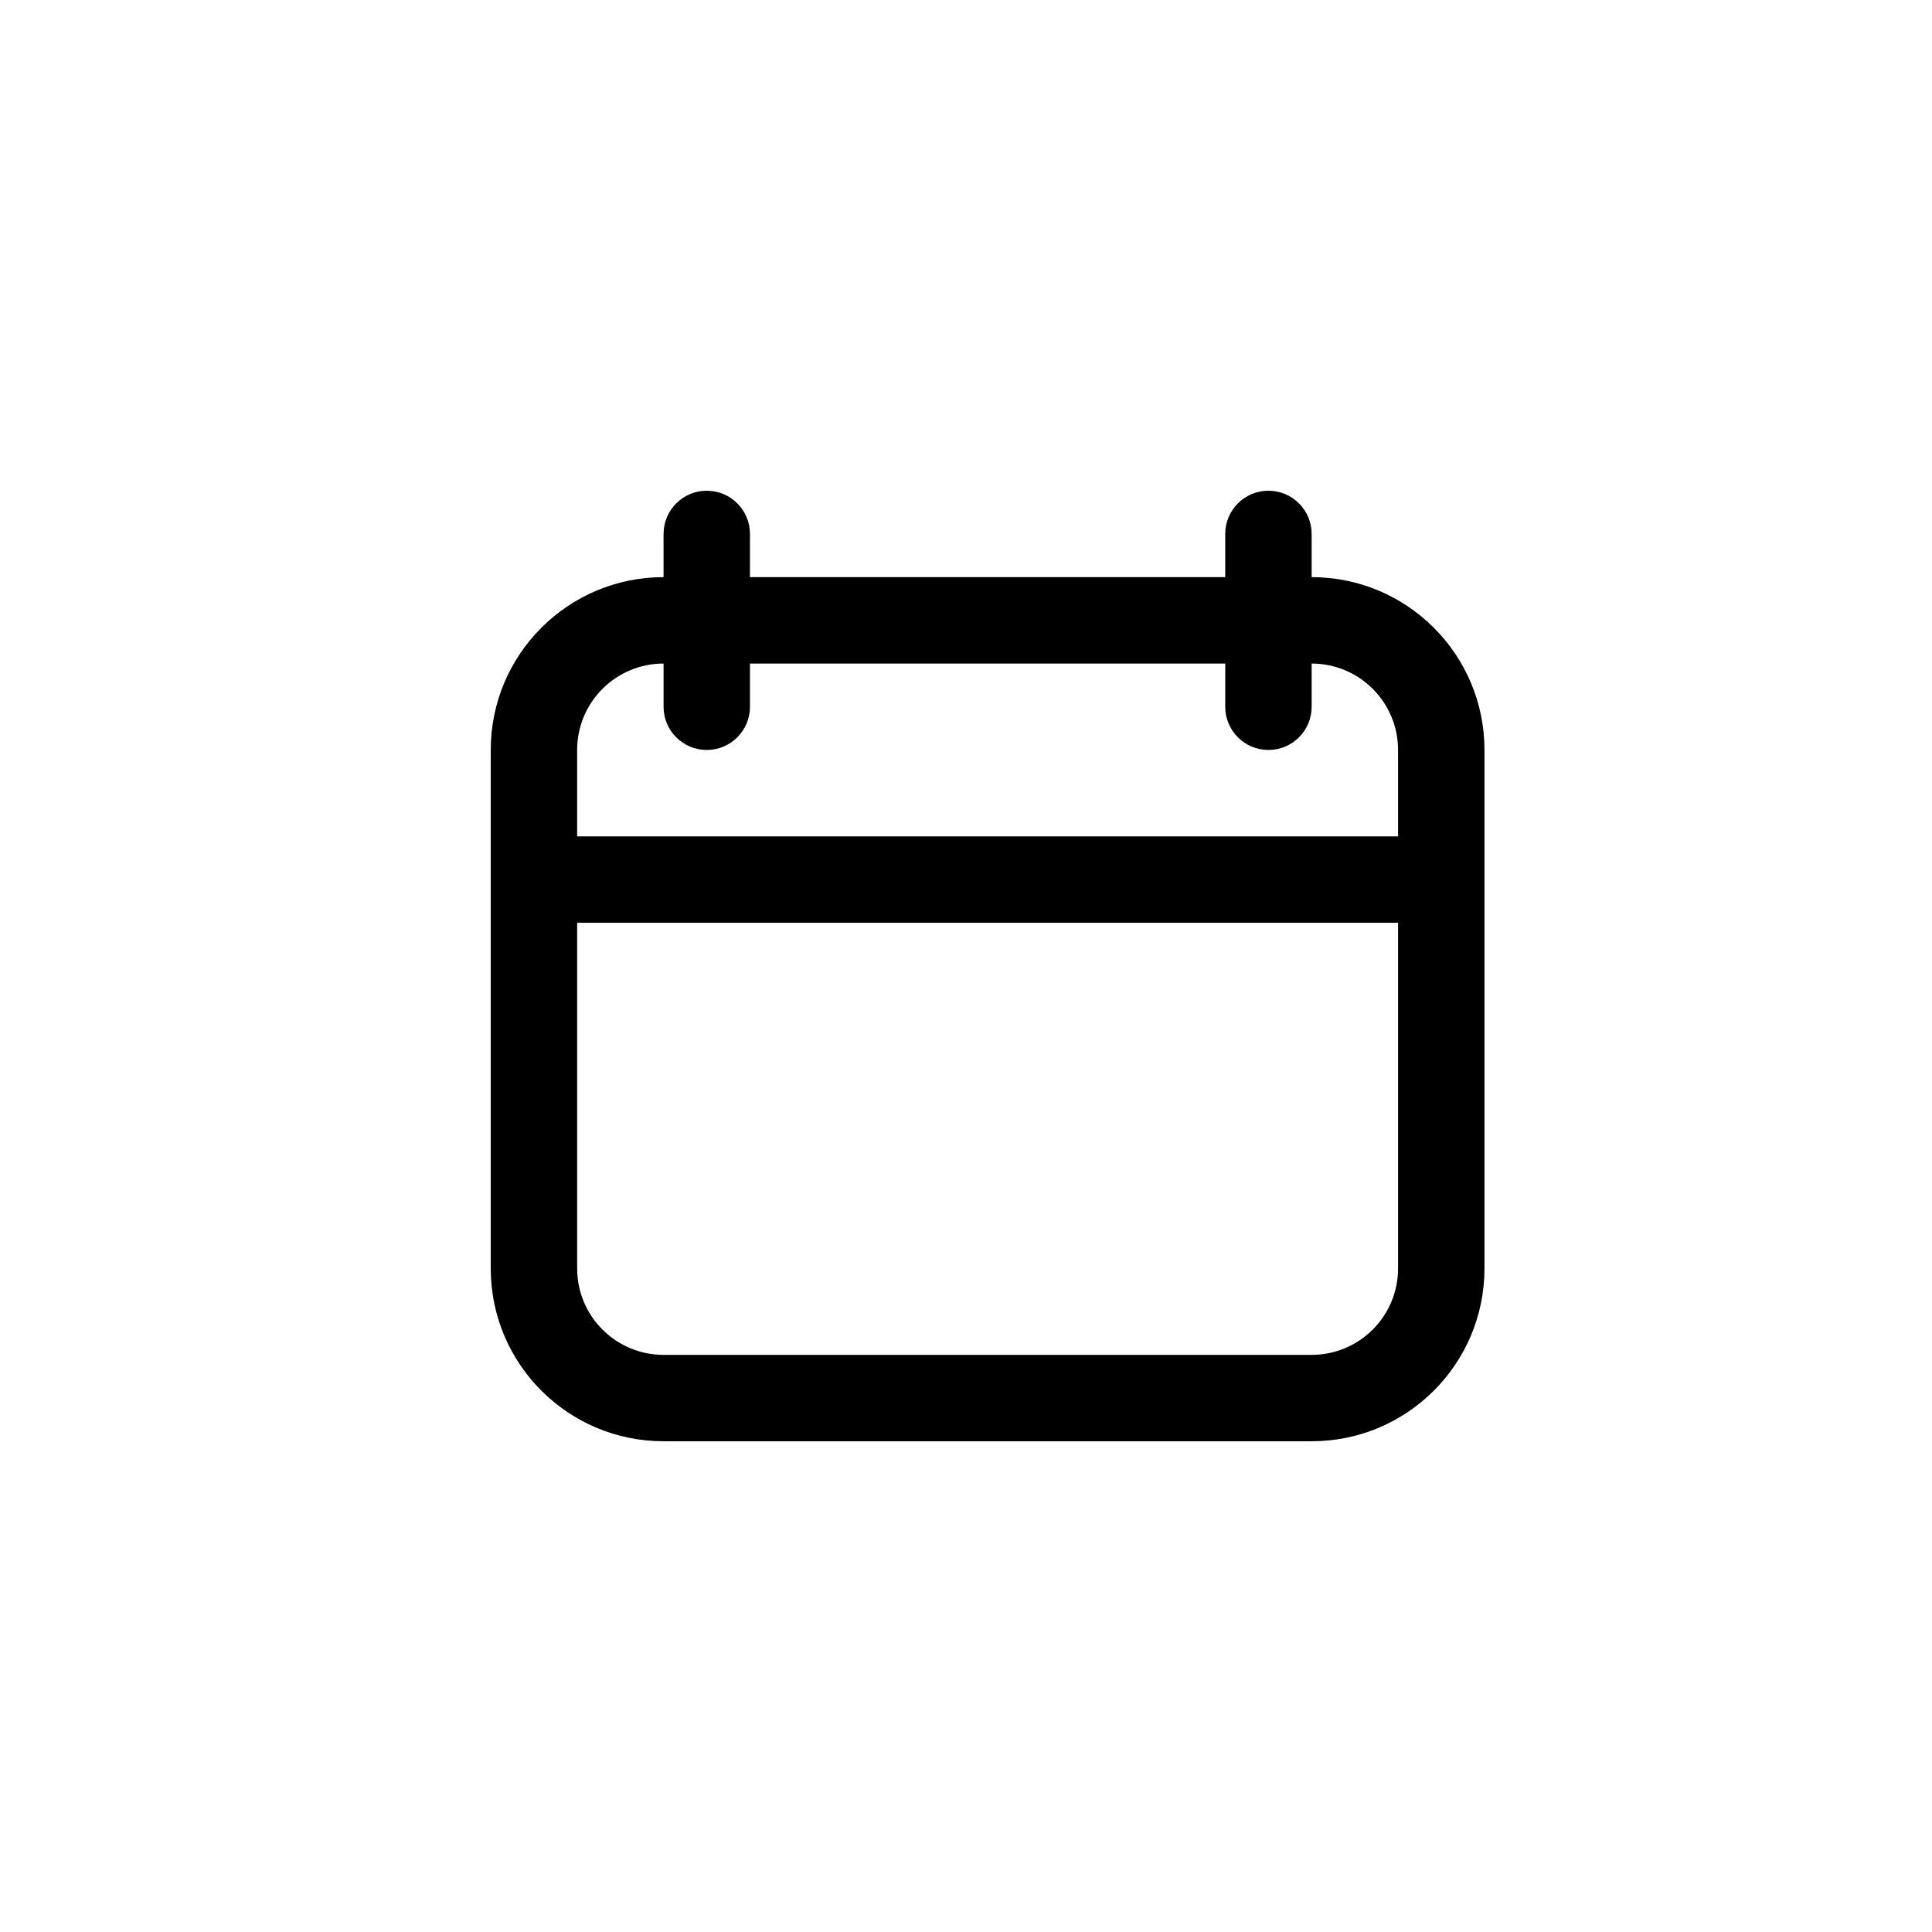 <?xml version="1.0" encoding="UTF-8"?>
<!-- Uploaded to: ICON Repo, www.svgrepo.com, Generator: ICON Repo Mixer Tools -->
<svg fill="#000000" width="800px" height="800px" version="1.1" viewBox="144 144 512 512" xmlns="http://www.w3.org/2000/svg">
 <path d="m331.3 274.05c6.324 0 11.449 5.125 11.449 11.449v11.449h125.95v-11.449c0-6.324 5.125-11.449 11.449-11.449 6.324 0 11.453 5.125 11.453 11.449v11.449c25.293 0 45.801 20.508 45.801 45.801v137.4c0 25.297-20.508 45.801-45.801 45.801h-171.75c-25.297 0-45.801-20.504-45.801-45.801v-137.4c0-25.293 20.504-45.801 45.801-45.801v-11.449c0-6.324 5.125-11.449 11.449-11.449zm-11.449 45.801c-12.648 0-22.902 10.25-22.902 22.898v22.902h217.55v-22.902c0-12.648-10.25-22.898-22.898-22.898v11.449c0 6.324-5.129 11.449-11.453 11.449-6.324 0-11.449-5.125-11.449-11.449v-11.449h-125.95v11.449c0 6.324-5.125 11.449-11.449 11.449s-11.449-5.125-11.449-11.449zm194.65 68.699h-217.55v91.602c0 12.648 10.254 22.902 22.902 22.902h171.75c12.648 0 22.898-10.254 22.898-22.902z" fill-rule="evenodd"/>
</svg>